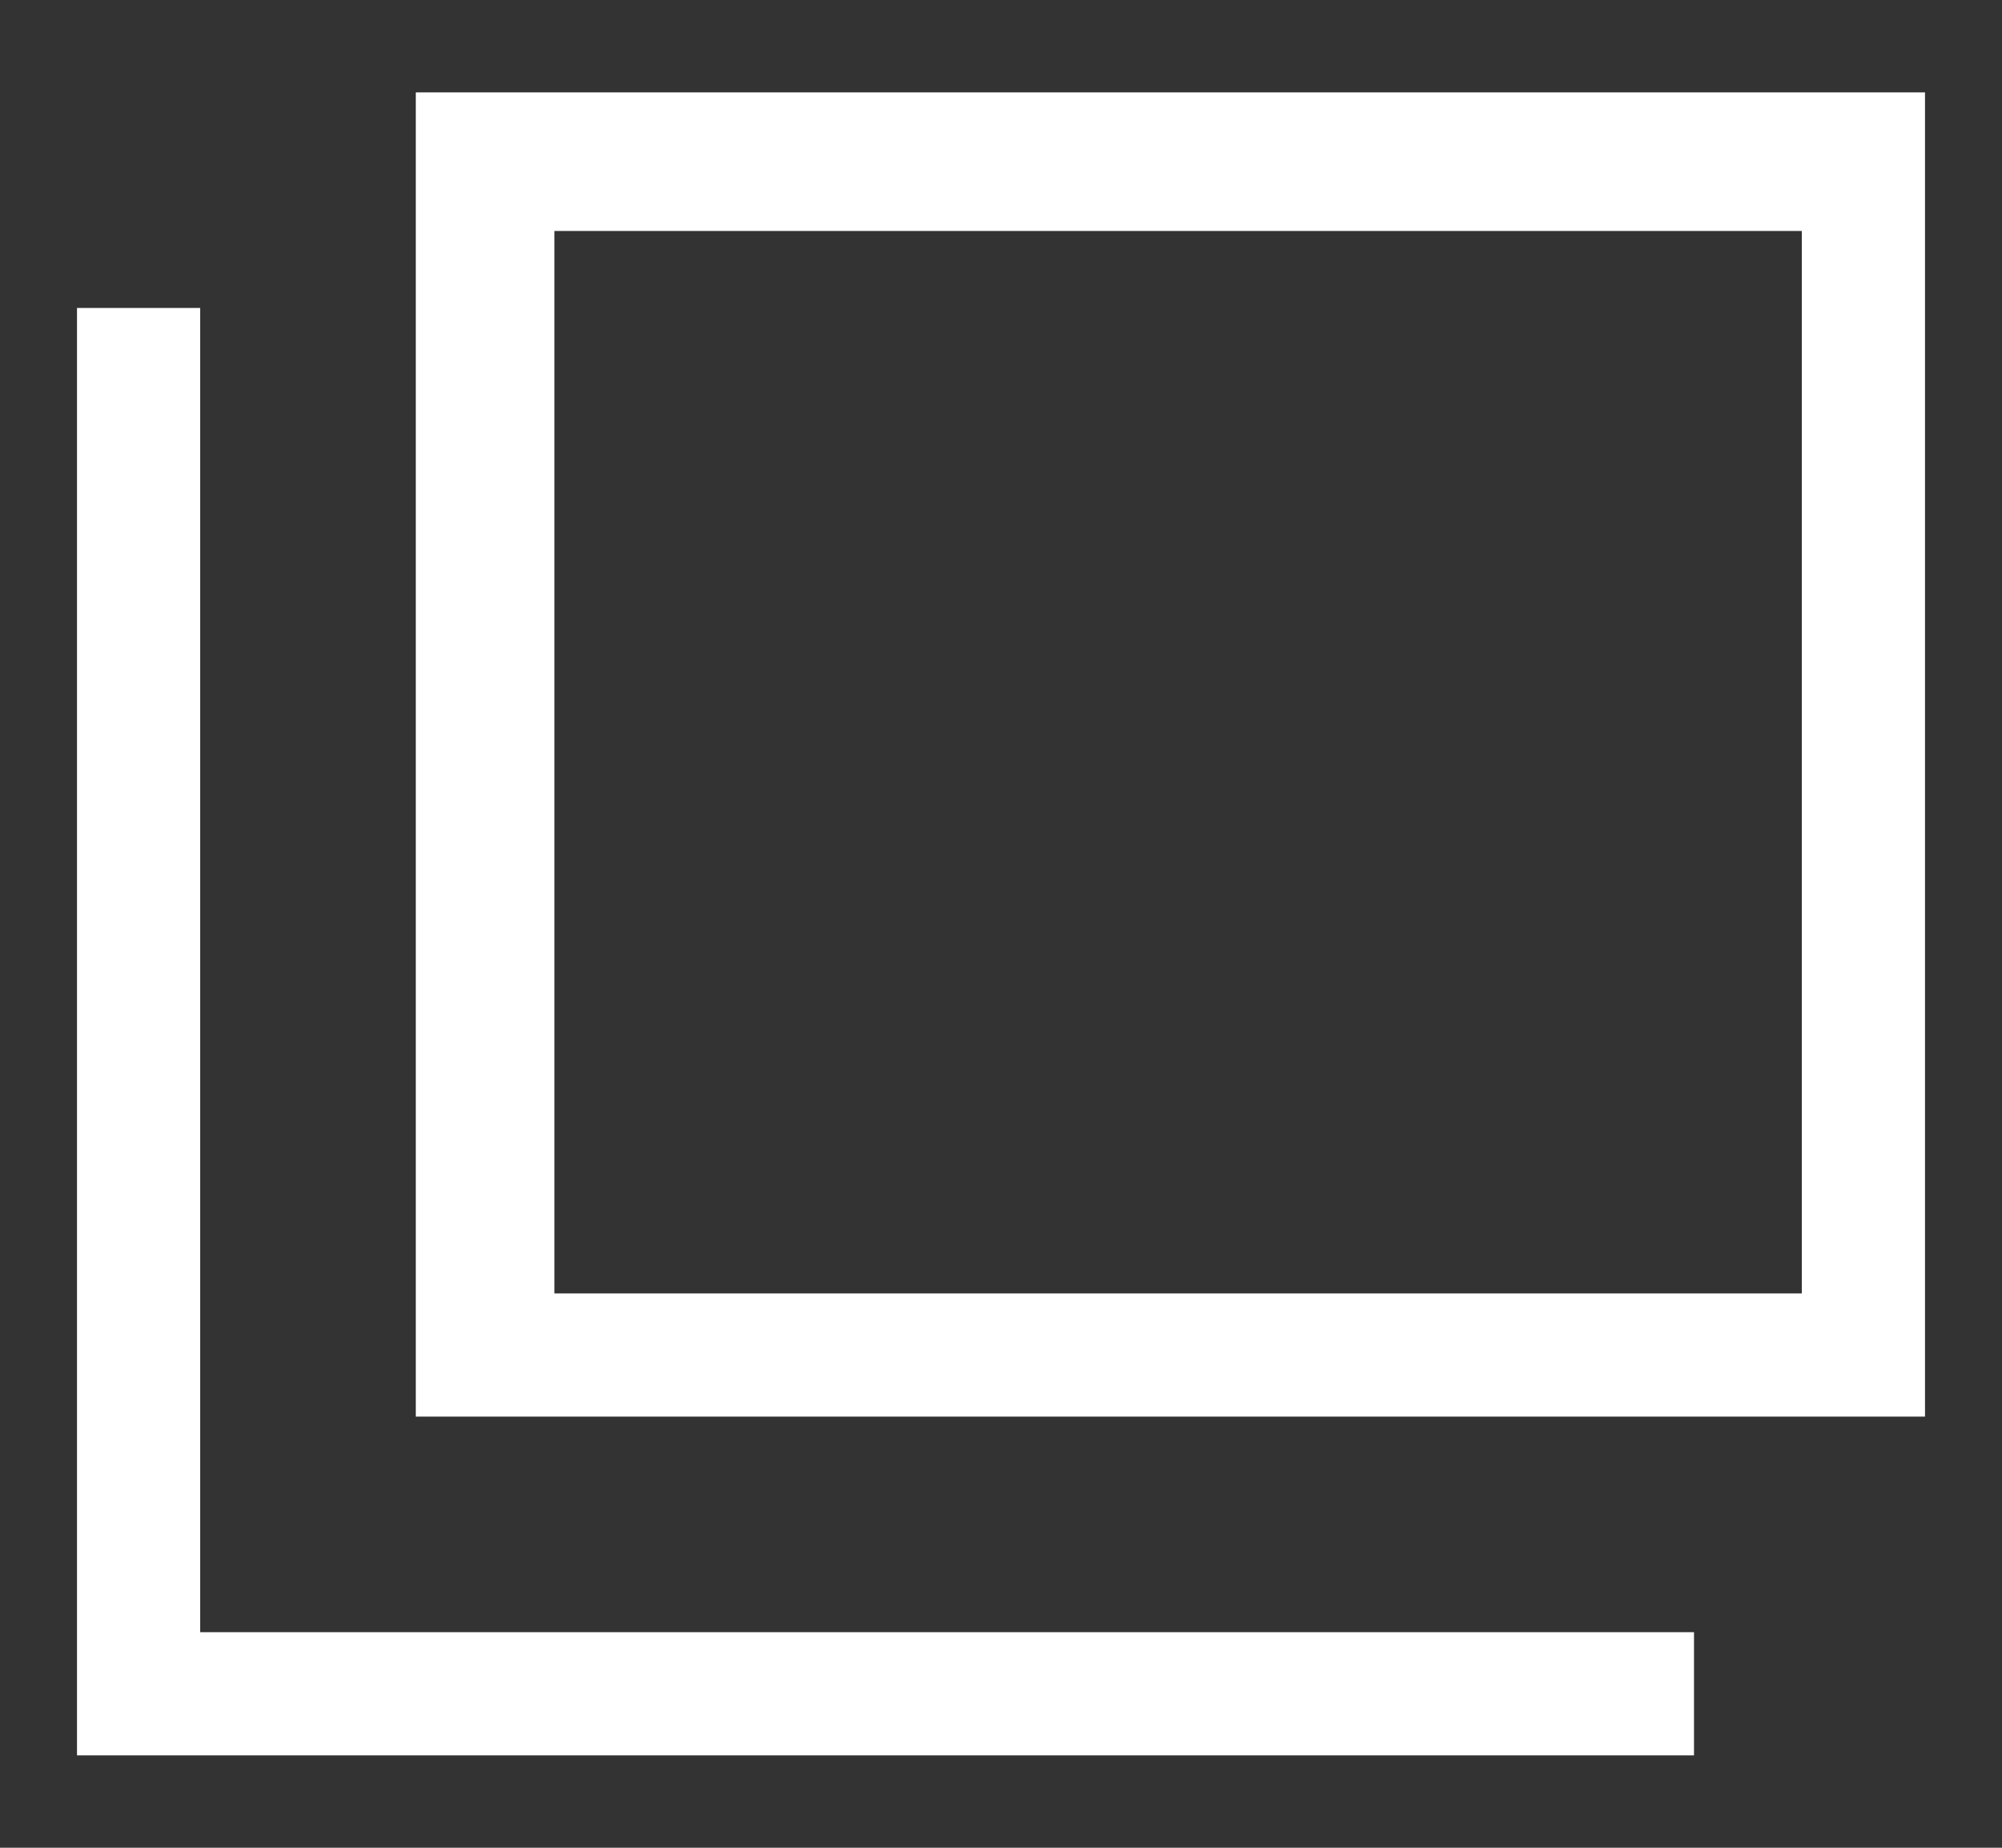 <?xml version="1.0" encoding="utf-8"?>
<!-- Generator: Adobe Illustrator 28.2.0, SVG Export Plug-In . SVG Version: 6.00 Build 0)  -->
<svg version="1.1" id="レイヤー_1" xmlns="http://www.w3.org/2000/svg" xmlns:xlink="http://www.w3.org/1999/xlink" x="0px"
	 y="0px" viewBox="0 0 13 12" style="enable-background:new 0 0 13 12;" xml:space="preserve">
<rect x="0" y="0" width="13" height="12" fill="#333333" stroke="none"/>
<style type="text/css">
	.st0{fill-rule:evenodd;clip-rule:evenodd;fill:#FFFFFF;}
</style>
<path class="st0" d="M1.3,10.5V2H0.5v9.4H11v-0.8H1.3z"/>
<path class="st0" d="M2.7,0.6h9.8v8.6H2.7V0.6z M3.6,1.5v6.9h8.1V1.5H3.6z"/>
</svg>
